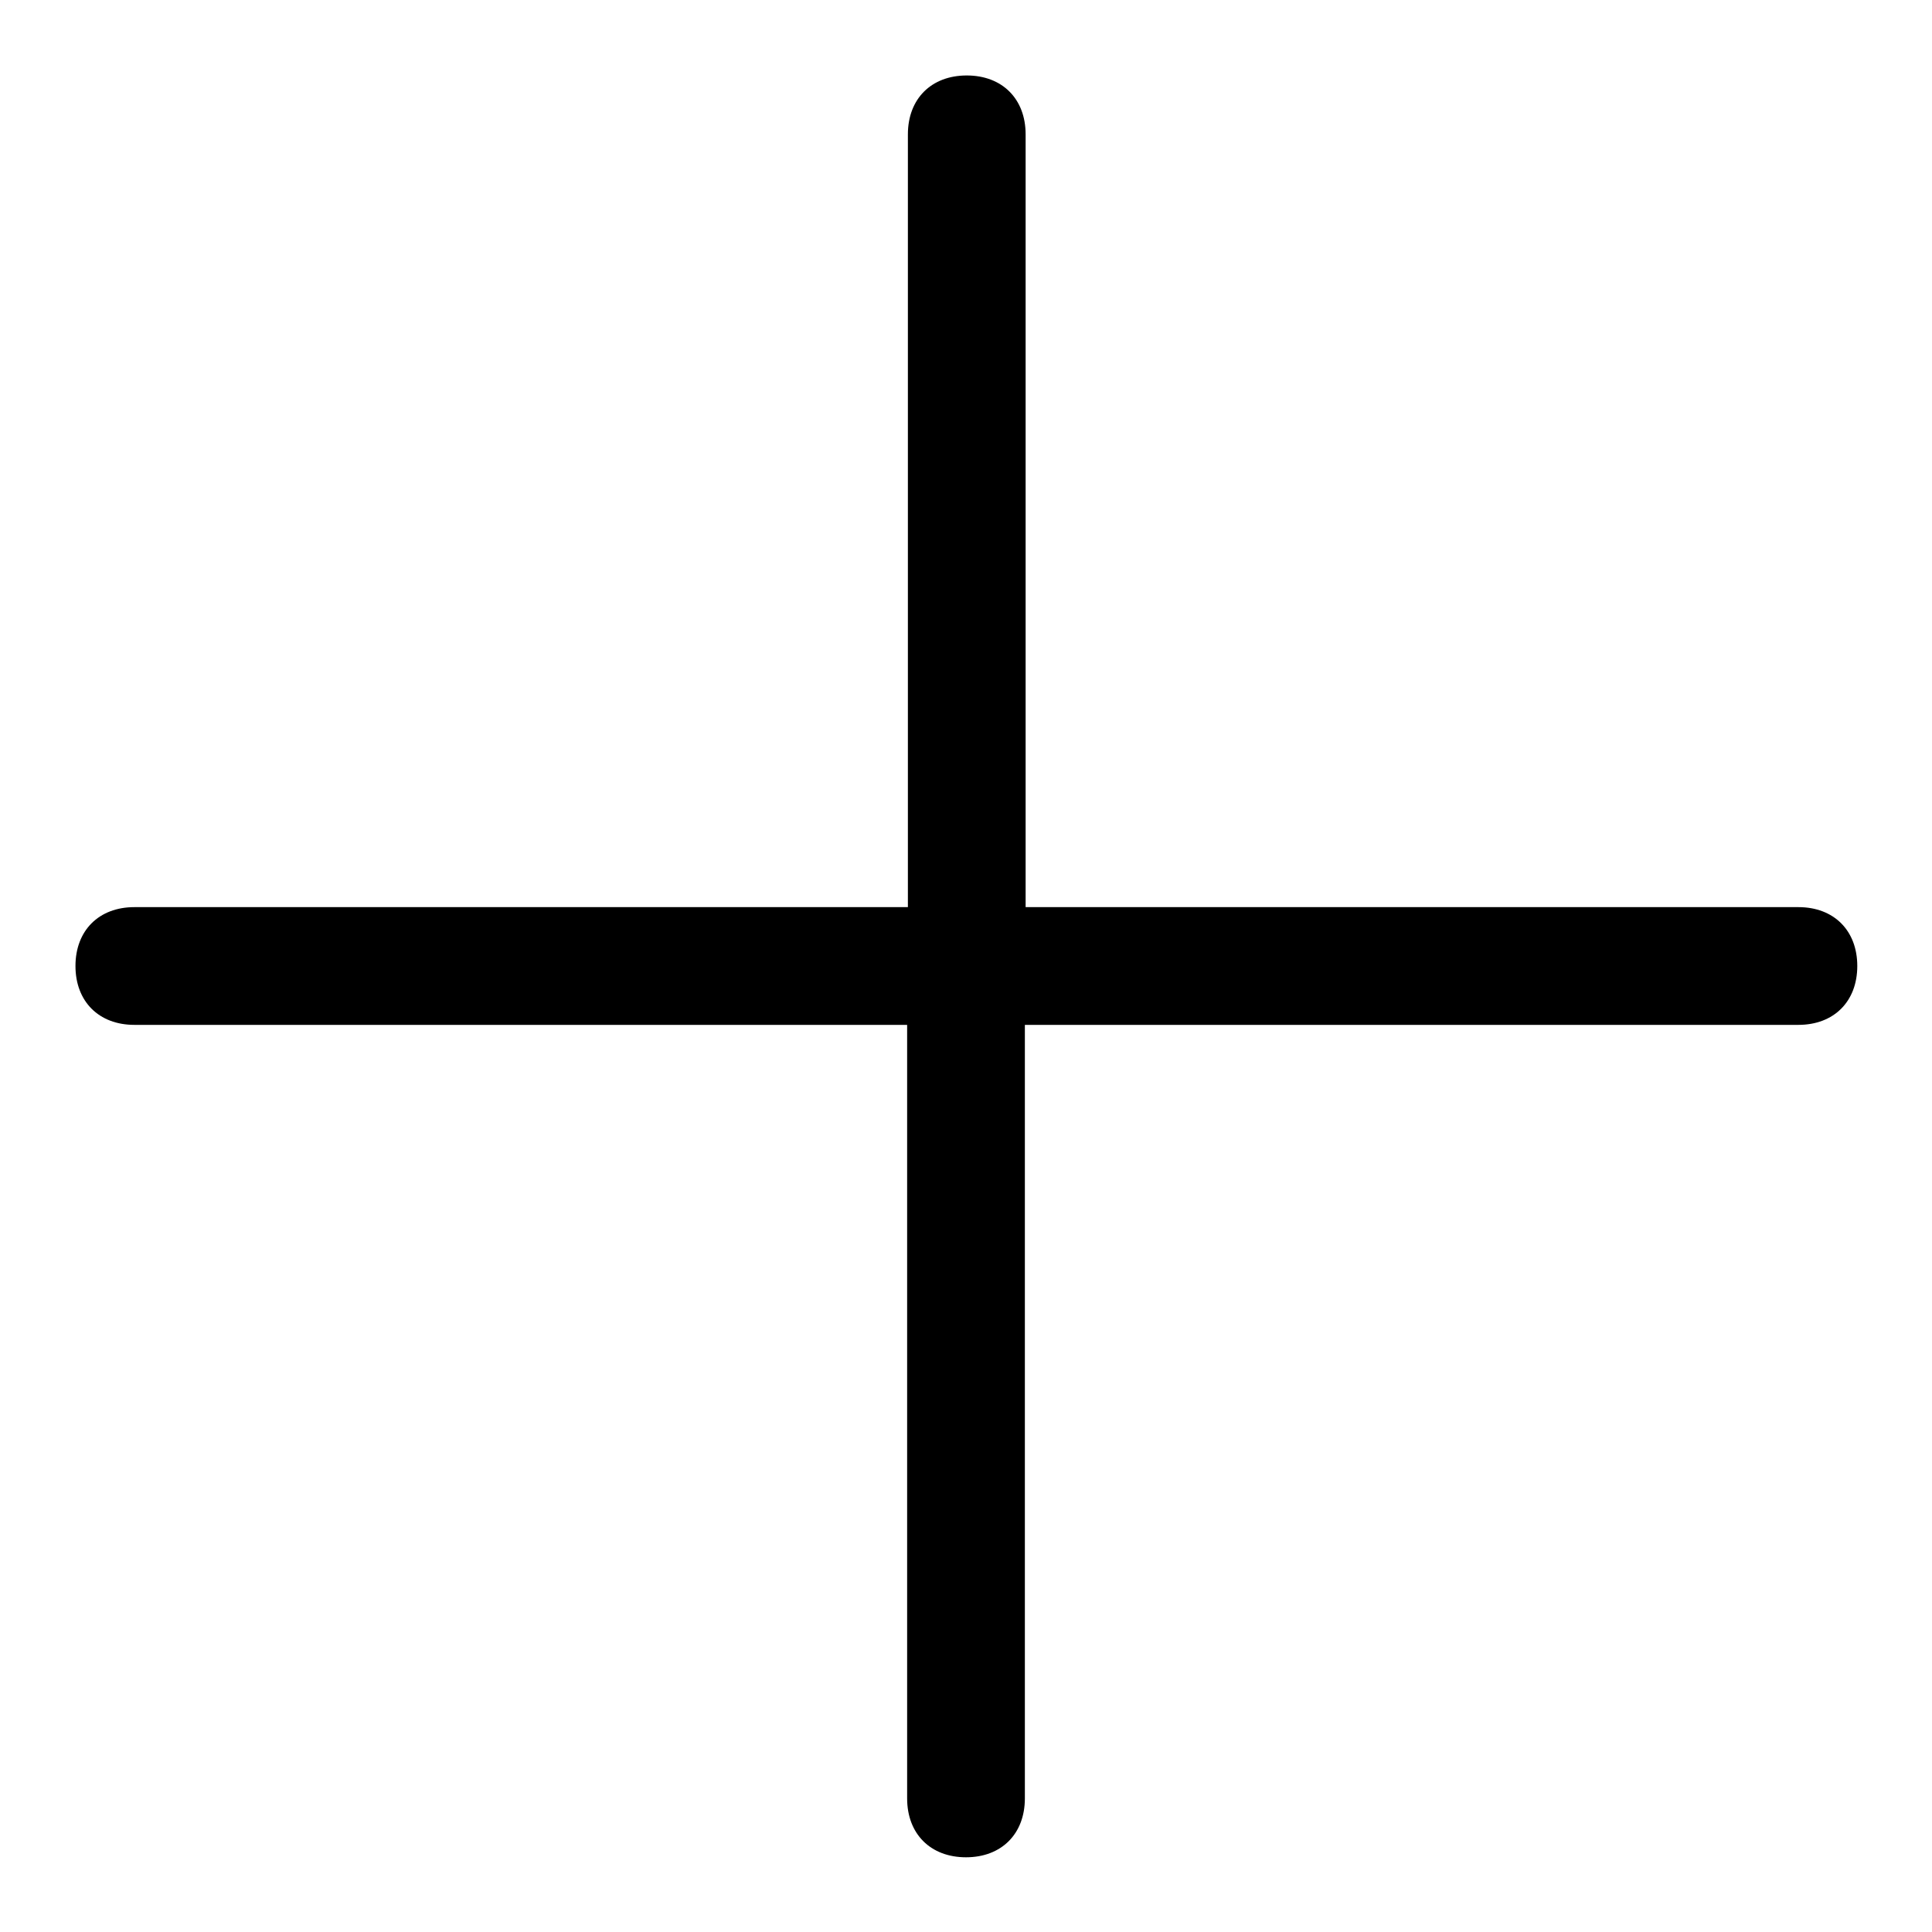 <?xml version="1.0" encoding="utf-8"?>
<!-- Svg Vector Icons : http://www.onlinewebfonts.com/icon -->
<!DOCTYPE svg PUBLIC "-//W3C//DTD SVG 1.1//EN" "http://www.w3.org/Graphics/SVG/1.1/DTD/svg11.dtd">
<svg version="1.1" xmlns="http://www.w3.org/2000/svg" xmlns:xlink="http://www.w3.org/1999/xlink" x="0px" y="0px" viewBox="0 0 256 256" enable-background="new 0 0 256 256" xml:space="preserve">
<g> <path fill="#000000" d="M135.8,120.2h102.5c4.7,0,7.8,3.1,7.8,7.8s-3.1,7.8-7.8,7.8H135.8v102.5c0,4.7-3.1,7.8-7.8,7.8 s-7.8-3.1-7.8-7.8V135.8H17.8c-4.7,0-7.8-3.1-7.8-7.8s3.1-7.8,7.8-7.8h102.5V17.8c0-4.7,3.1-7.8,7.8-7.8s7.8,3.1,7.8,7.8V120.2 L135.8,120.2z"/></g>
</svg>